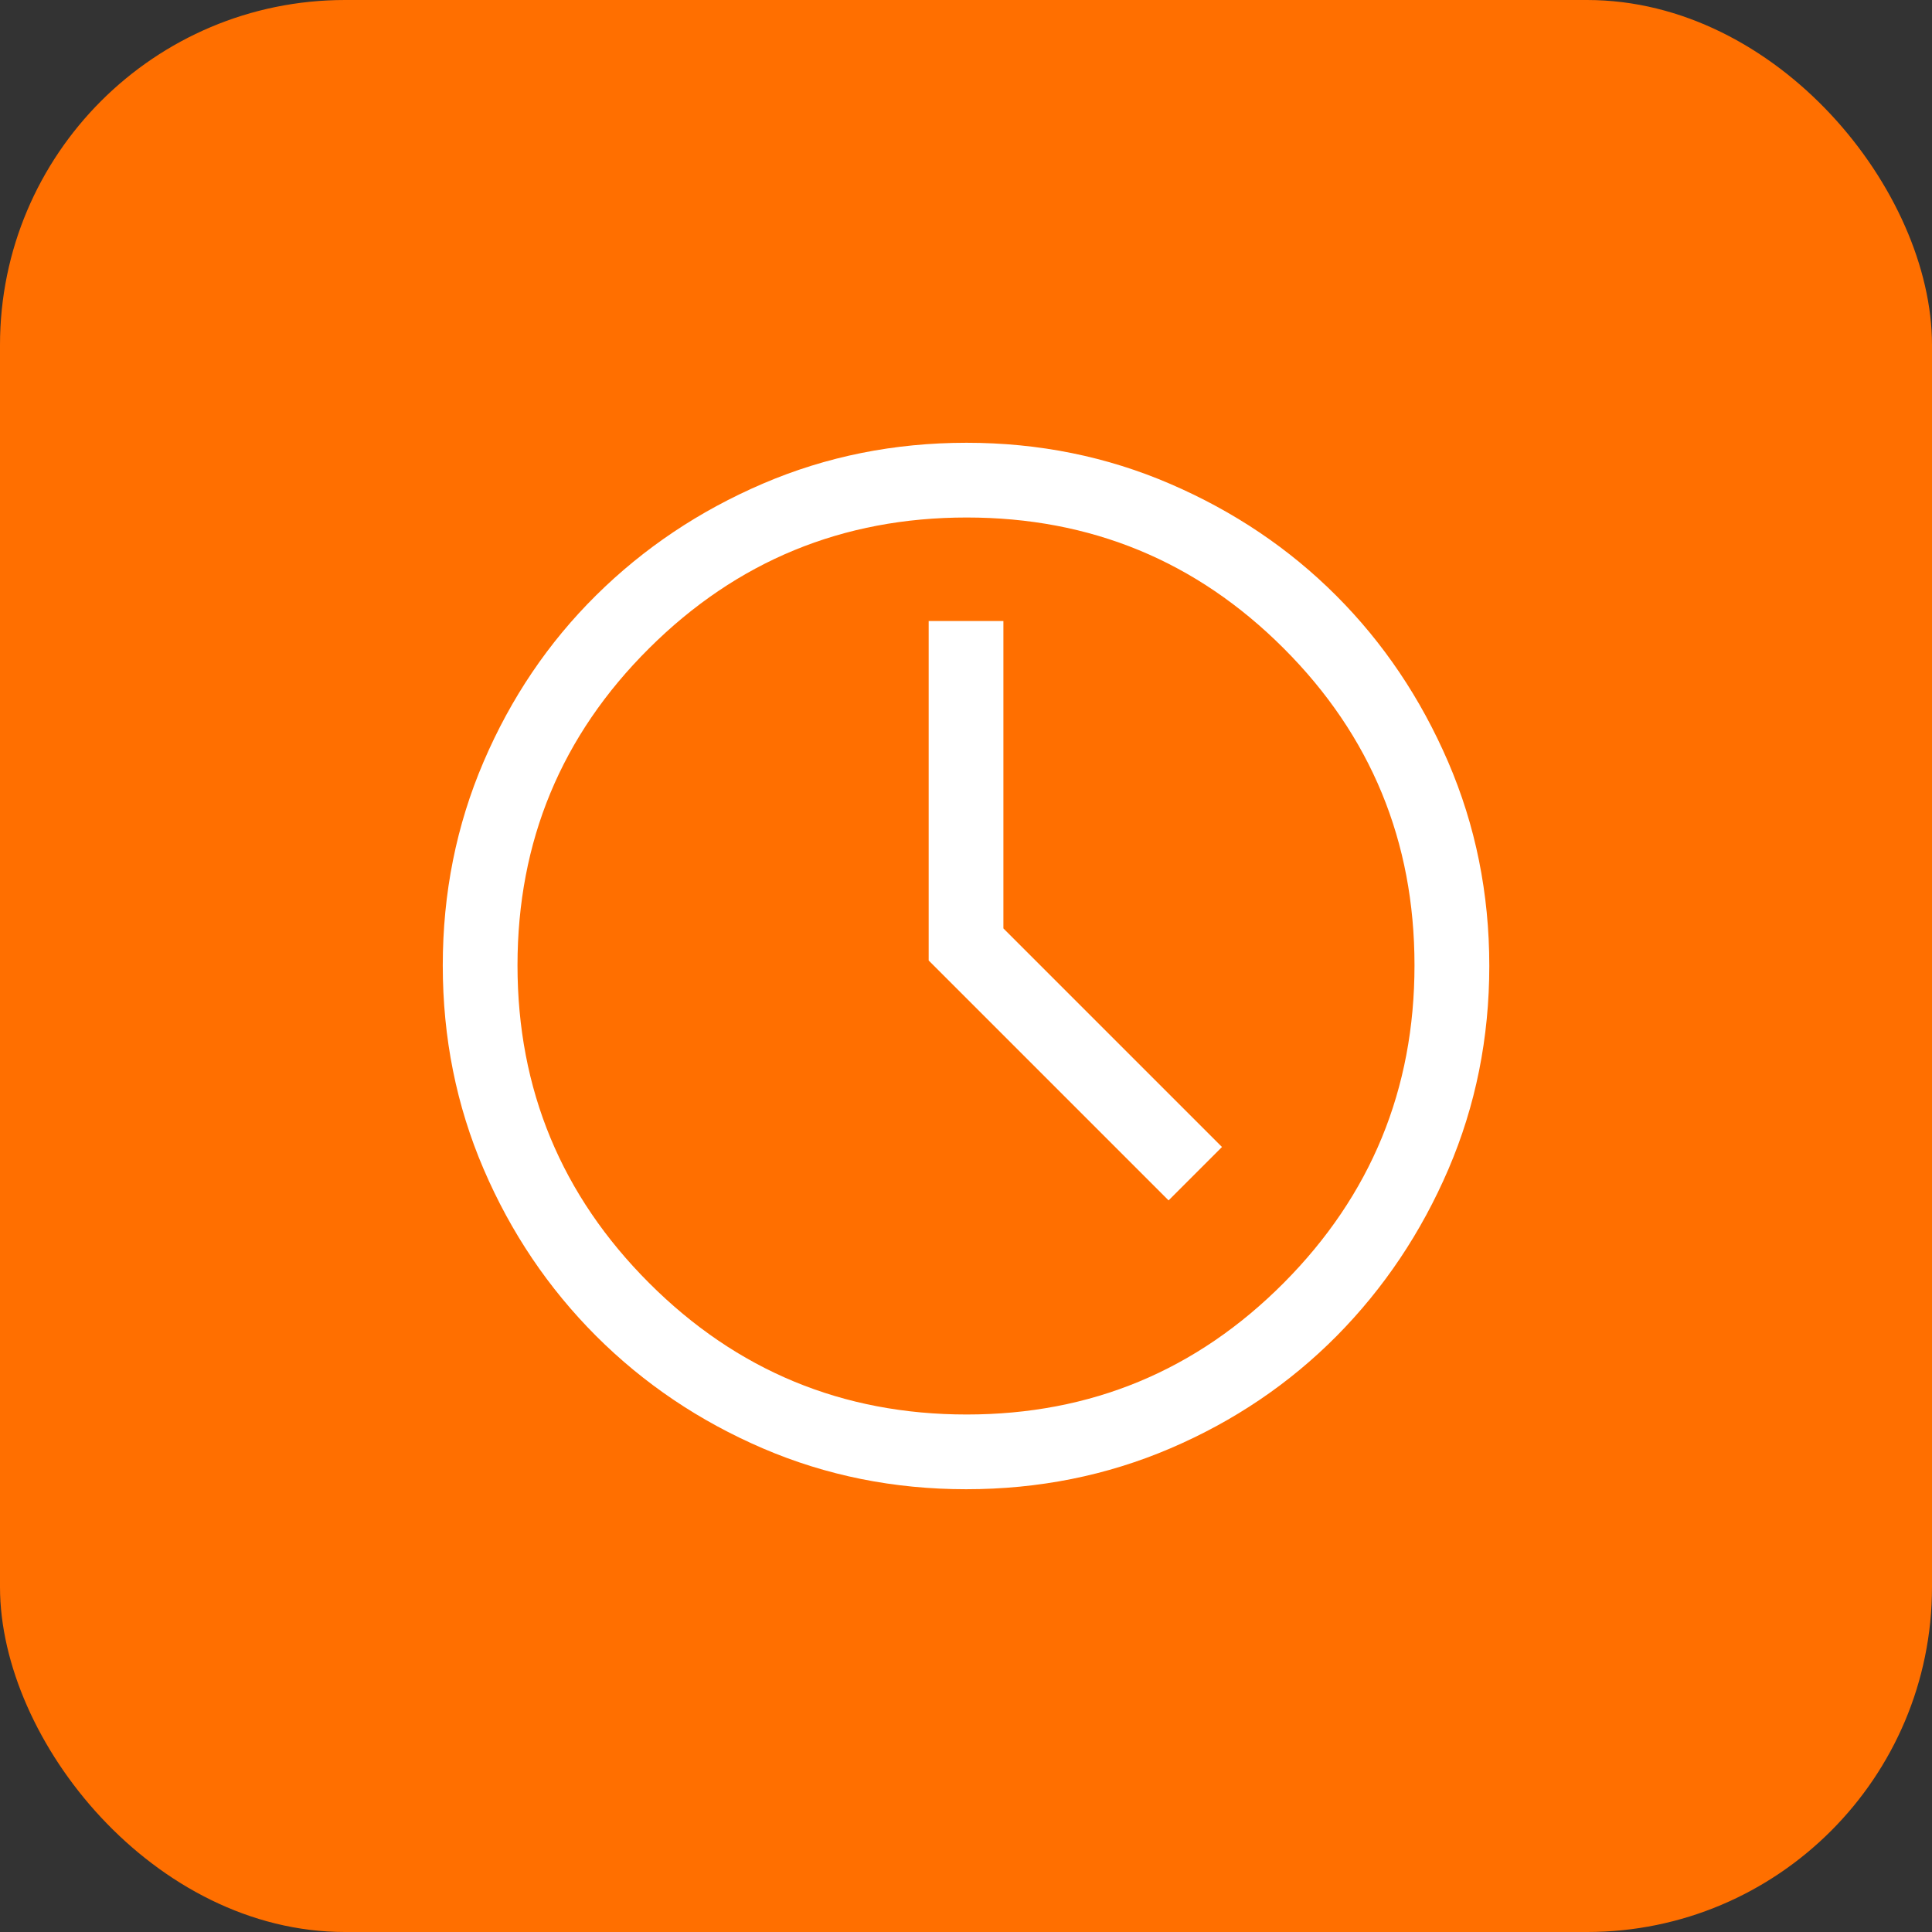 <svg width="28" height="28" viewBox="0 0 28 28" fill="none" xmlns="http://www.w3.org/2000/svg">
<rect x="0" y="0" width="28" height="28" fill="#333333" stroke="none"/>
<rect width="28" height="28" rx="5" fill="#FF6F00"/>
<mask id="mask0_875_2111" style="mask-type:alpha" maskUnits="userSpaceOnUse" x="4" y="4" width="20" height="20">
<rect x="4" y="4" width="20" height="20" fill="#D9D9D9"/>
</mask>
<g mask="url(#mask0_875_2111)">
<path d="M16.936 17.397L17.71 16.623L14.542 13.455V9H13.459V13.92L16.936 17.397ZM14.002 21.583C12.957 21.583 11.975 21.386 11.056 20.991C10.137 20.596 9.331 20.053 8.639 19.362C7.948 18.67 7.404 17.864 7.009 16.943C6.614 16.023 6.417 15.039 6.417 13.992C6.417 12.945 6.614 11.96 7.009 11.039C7.404 10.117 7.947 9.313 8.638 8.629C9.33 7.944 10.136 7.404 11.057 7.009C11.978 6.614 12.961 6.417 14.008 6.417C15.055 6.417 16.04 6.616 16.962 7.014C17.884 7.412 18.686 7.952 19.367 8.634C20.049 9.317 20.589 10.119 20.987 11.041C21.385 11.964 21.584 12.95 21.584 13.998C21.584 15.043 21.386 16.025 20.992 16.944C20.597 17.863 20.057 18.669 19.373 19.361C18.688 20.052 17.884 20.596 16.961 20.991C16.038 21.386 15.051 21.583 14.002 21.583ZM14.01 20.5C15.809 20.5 17.34 19.864 18.604 18.594C19.868 17.323 20.5 15.788 20.5 13.99C20.5 12.192 19.868 10.66 18.604 9.396C17.34 8.132 15.809 7.5 14.01 7.5C12.212 7.5 10.677 8.132 9.407 9.396C8.136 10.66 7.5 12.192 7.5 13.99C7.5 15.788 8.136 17.323 9.407 18.594C10.677 19.864 12.212 20.5 14.01 20.5Z" fill="white"/>
</g>
</svg>
